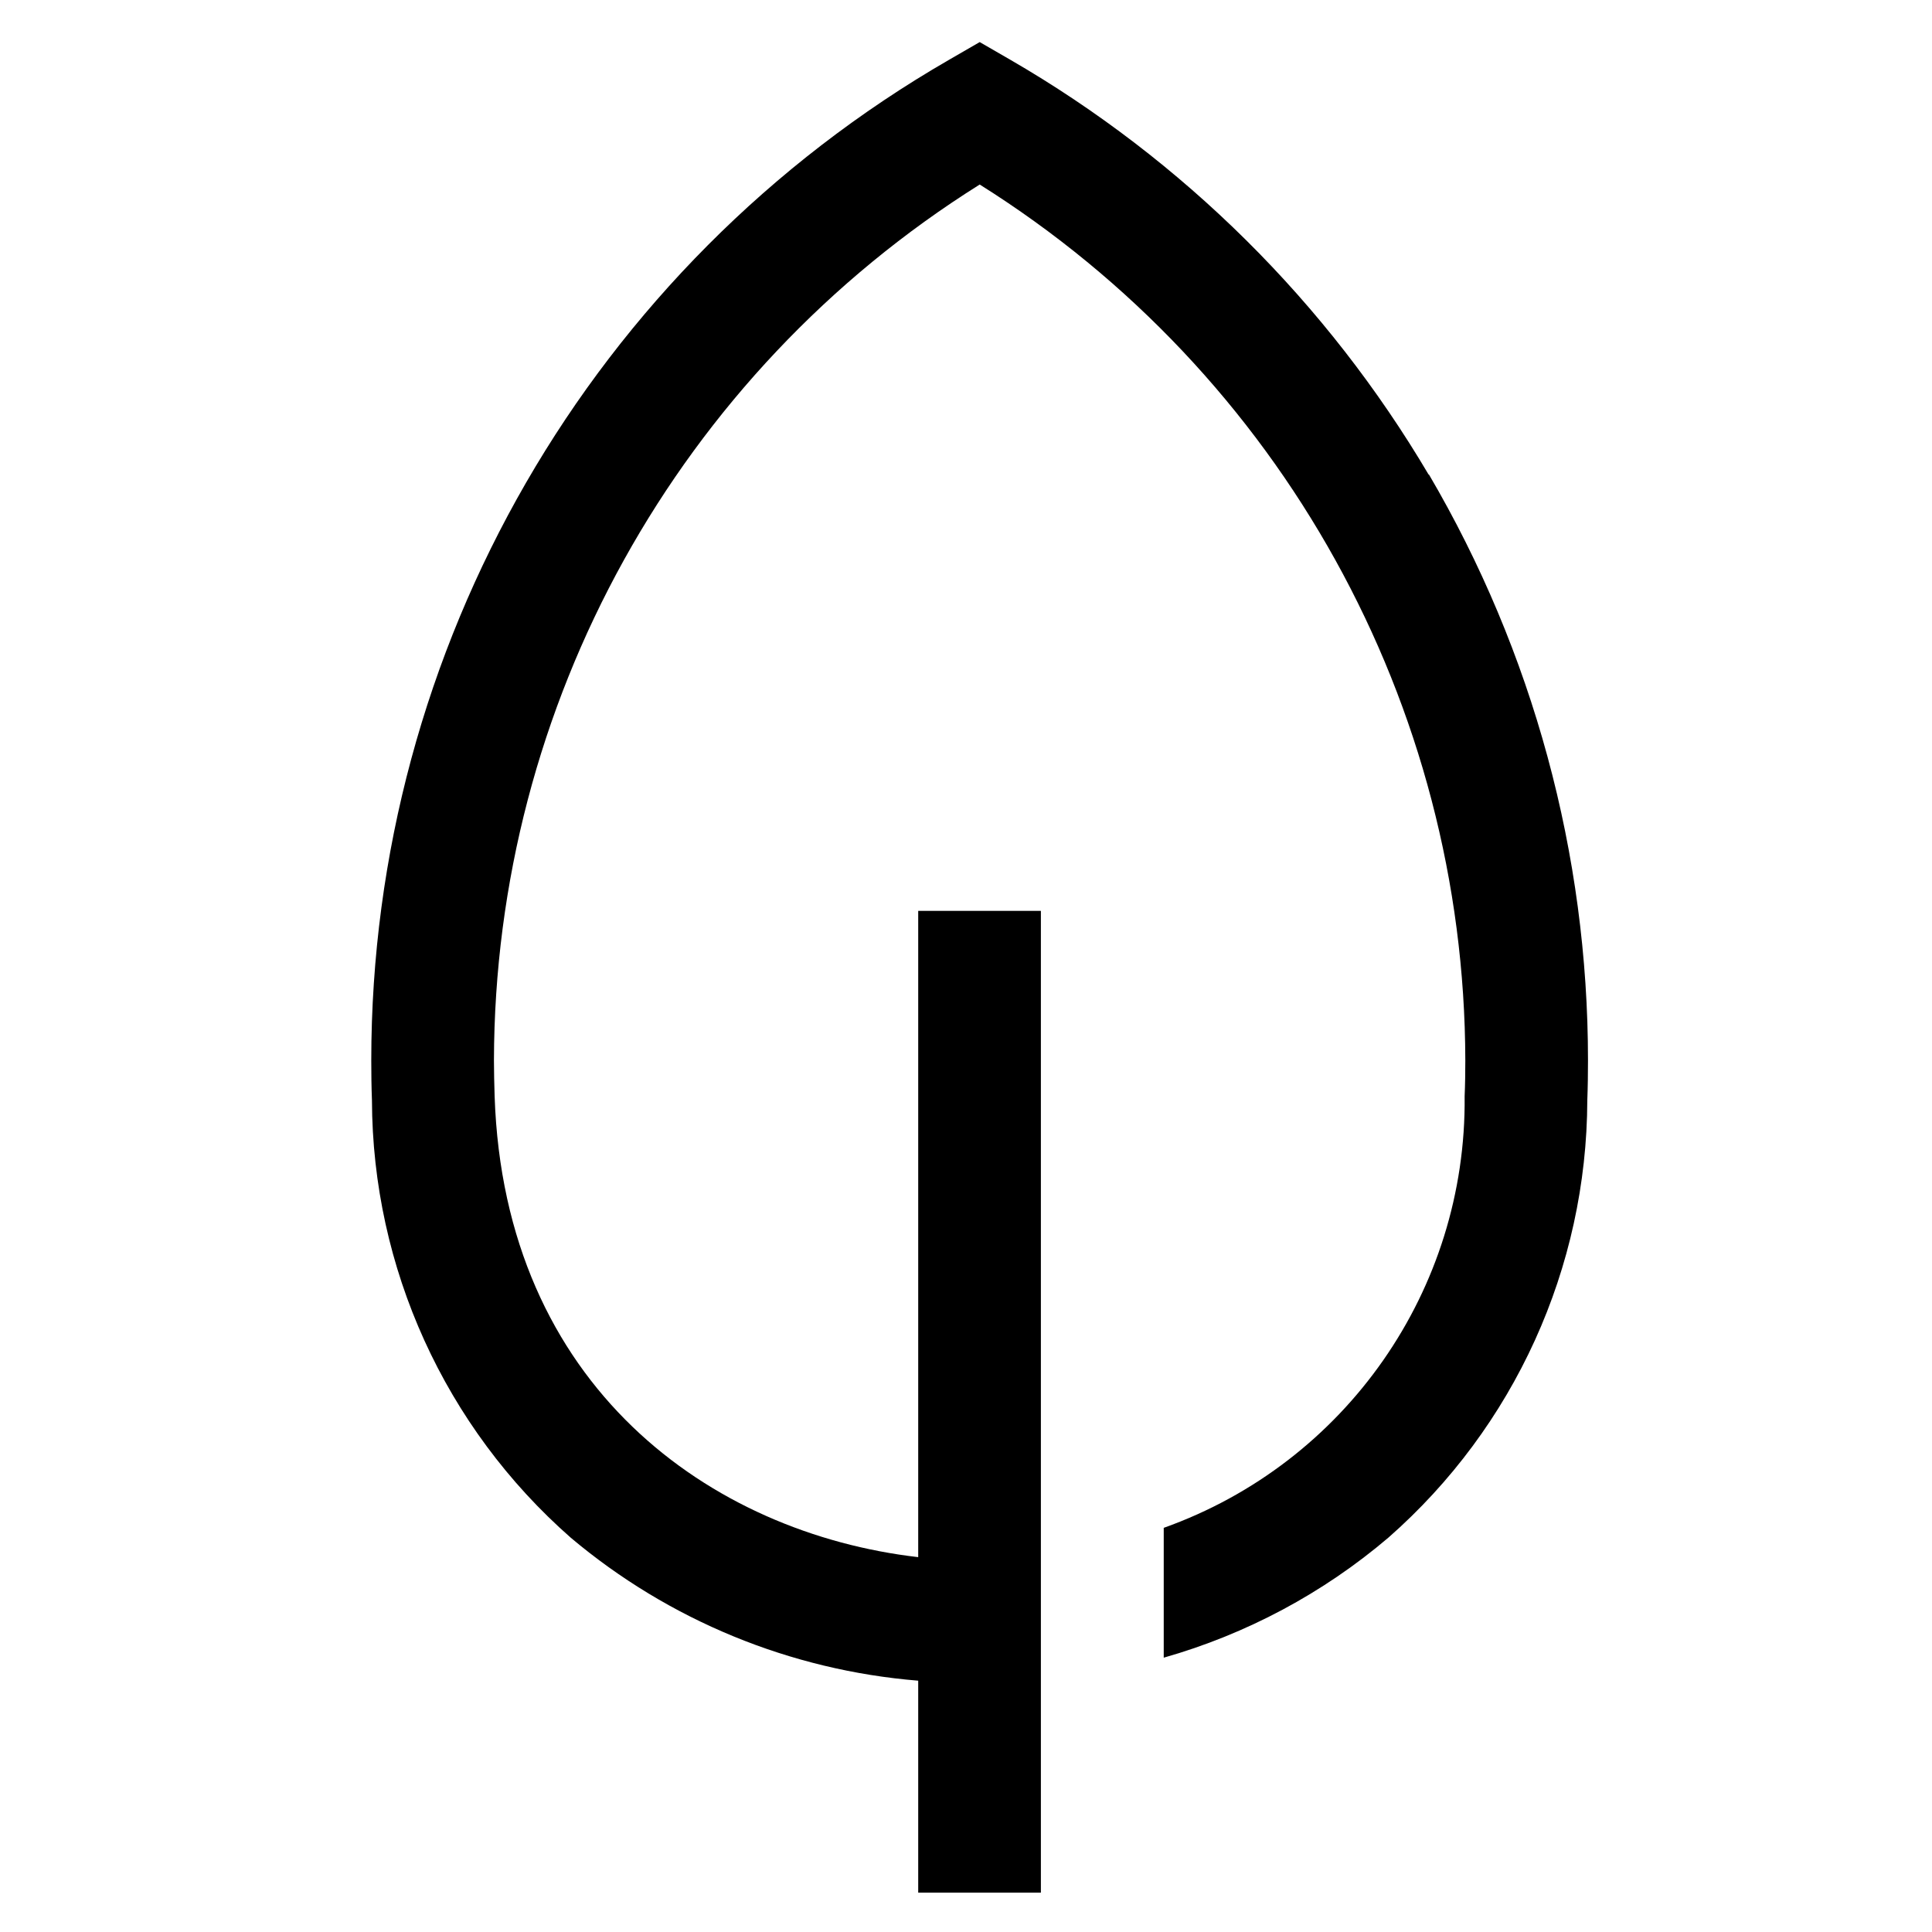 <?xml version="1.0" encoding="UTF-8"?>
<svg xmlns="http://www.w3.org/2000/svg" version="1.1" viewBox="0 0 113.39 113.39">
  <!-- Generator: Adobe Illustrator 28.7.3, SVG Export Plug-In . SVG Version: 1.2.0 Build 164)  -->
  <g>
    <g id="Ebene_1">
      <path id="Icon_core-plant" d="M83.85,27.86c-5.96-10.09-14.41-18.48-24.55-24.35l-1.8-1.04-1.8,1.04C34.71,15.62,21.79,38.01,21.79,62.24c0,.78.01,1.56.04,2.34.03,9.83,4.28,19.18,11.67,25.67,5.76,4.85,12.89,7.78,20.39,8.39v12.44h7.2v-57.62h-7.2v37.93c-12.17-1.41-24.29-10.01-24.86-27.05-.02-.7-.04-1.4-.04-2.1.04-20.9,10.81-40.31,28.51-51.41,17.7,11.11,28.46,30.52,28.5,51.41,0,.69-.01,1.4-.04,2.1.12,11.35-6.97,21.52-17.66,25.33v7.62c4.85-1.38,9.35-3.78,13.19-7.05,7.39-6.49,11.64-15.83,11.67-25.67.03-.78.04-1.56.04-2.34,0-12.09-3.22-23.96-9.34-34.39h0Z"/>
    </g>
  </g>
</svg>